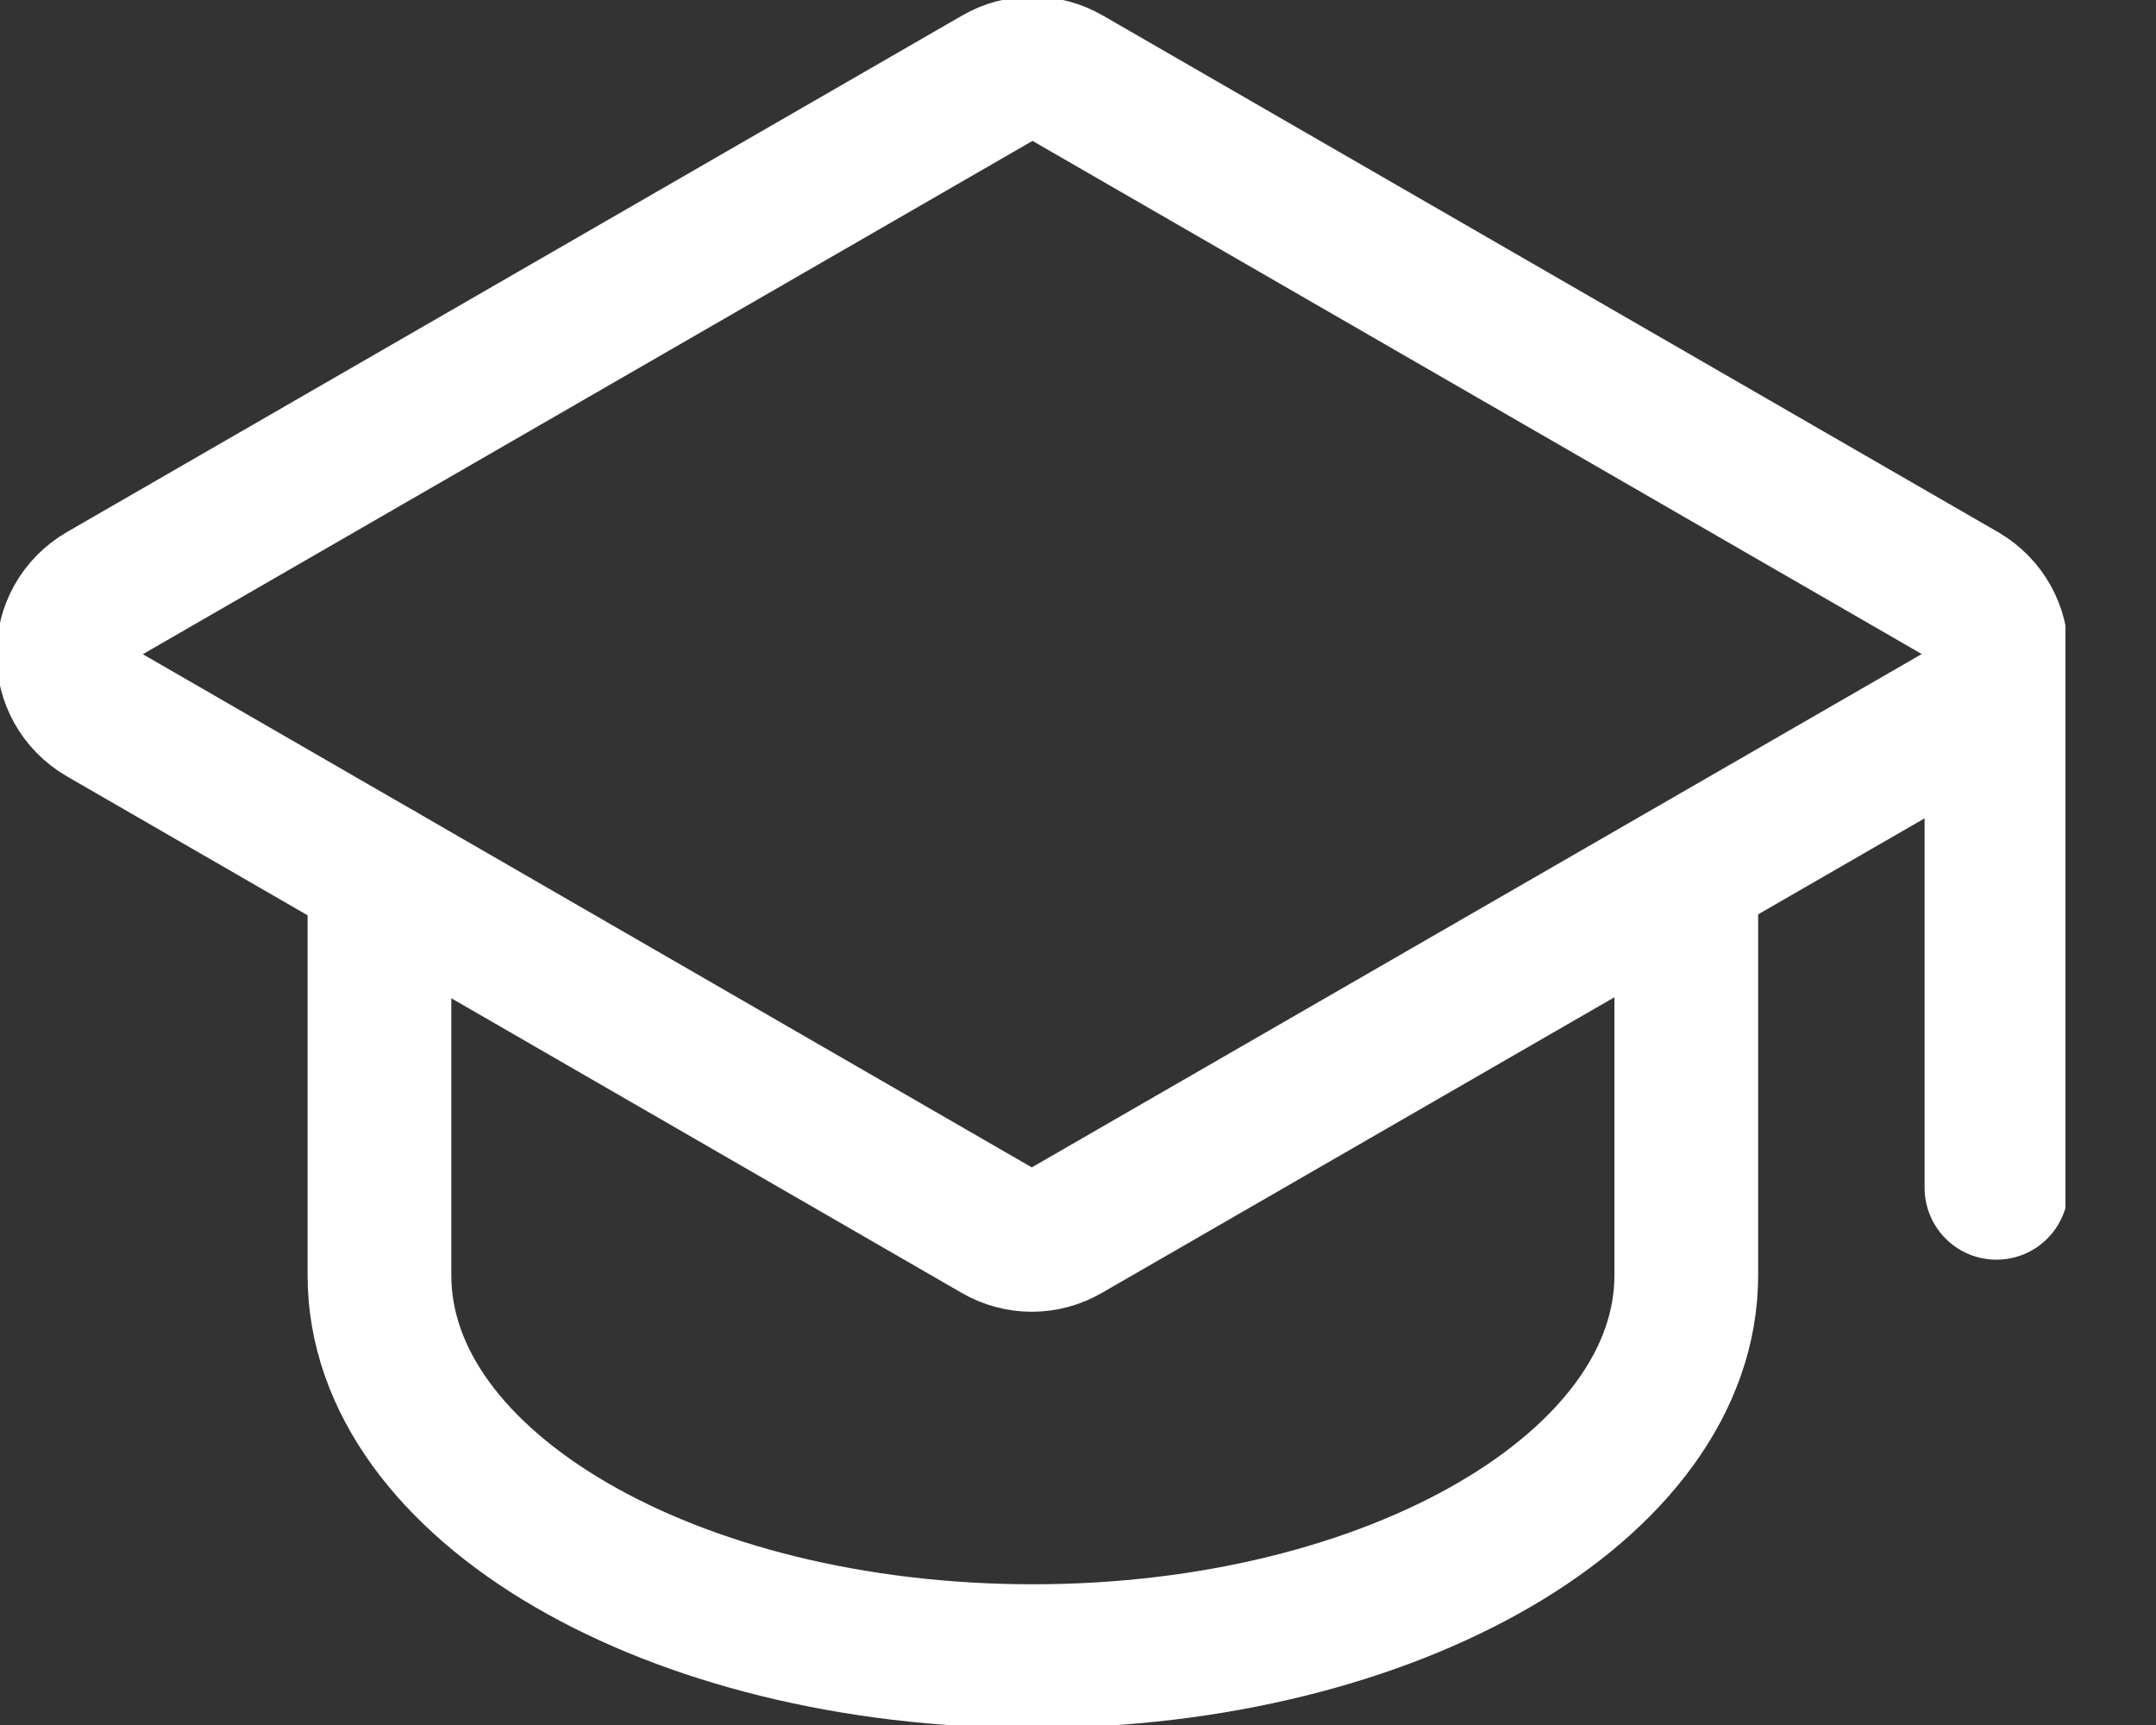 <svg width="15" height="12" viewBox="0 0 15 12" fill="none" xmlns="http://www.w3.org/2000/svg">
<rect x="0" y="0" width="15" height="12" fill="#333333" stroke="none"/>
<g clip-path="url(#clip0_8666_131855)">
<path d="M13.646 4.968L7.418 8.56C7.27 8.647 7.088 8.647 6.939 8.56L0.716 4.968C0.395 4.781 0.395 4.321 0.716 4.134L6.944 0.541C7.092 0.455 7.274 0.455 7.423 0.541L13.65 4.134C13.971 4.321 13.971 4.781 13.65 4.968H13.646Z" stroke="white" stroke-linecap="round" stroke-linejoin="round"/>
<path d="M13.89 4.556V8.263" stroke="white" stroke-linecap="round" stroke-linejoin="round"/>
<path d="M2.64 6.079V8.872C2.64 10.338 4.676 11.521 7.186 11.521C9.696 11.521 11.732 10.333 11.732 8.872V6.079" stroke="white" stroke-linecap="round" stroke-linejoin="round"/>
</g>
<defs>
<clipPath id="clip0_8666_131855">
<rect width="14.371" height="12" fill="white" transform="translate(-0.001)"/>
</clipPath>
</defs>
</svg>
